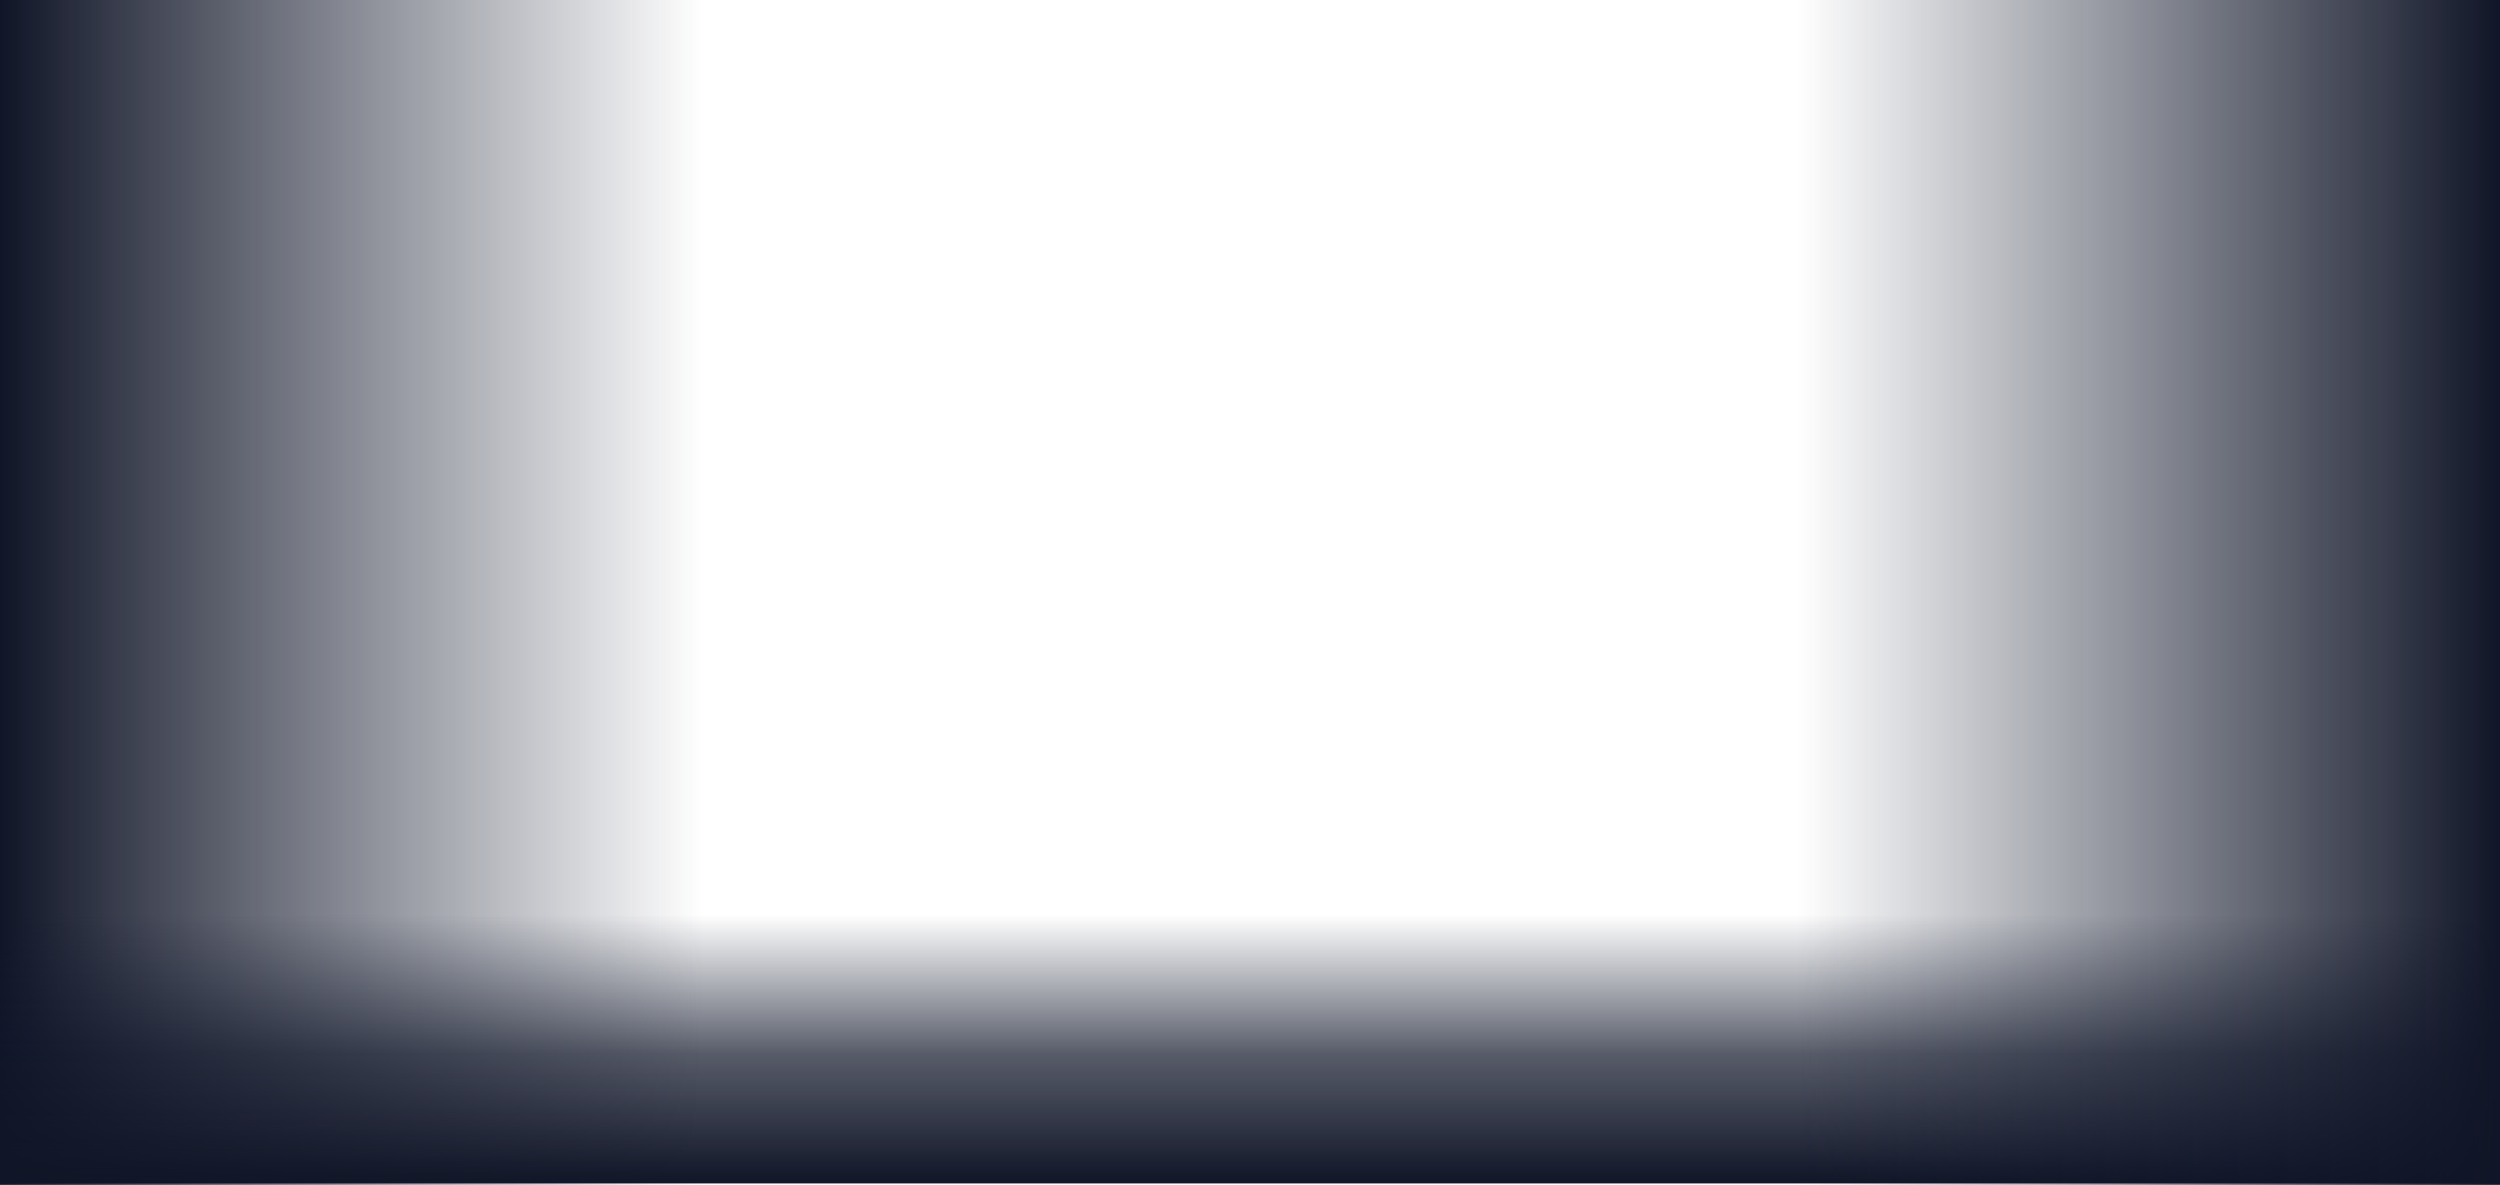 <?xml version="1.0" encoding="UTF-8"?> <svg xmlns="http://www.w3.org/2000/svg" width="1920" height="910" viewBox="0 0 1920 910" fill="none"><rect width="540" height="910" fill="url(#paint0_linear_7099_614)"></rect><rect y="908.872" width="206.357" height="1920" transform="rotate(-90 0 908.872)" fill="url(#paint1_linear_7099_614)"></rect><rect x="1920" y="910" width="540" height="910" transform="rotate(-180 1920 910)" fill="url(#paint2_linear_7099_614)"></rect><defs><linearGradient id="paint0_linear_7099_614" x1="0" y1="455" x2="540" y2="455" gradientUnits="userSpaceOnUse"><stop stop-color="#101527"></stop><stop offset="1" stop-color="#12192E" stop-opacity="0"></stop></linearGradient><linearGradient id="paint1_linear_7099_614" x1="0" y1="1868.87" x2="206.357" y2="1868.87" gradientUnits="userSpaceOnUse"><stop stop-color="#101527"></stop><stop offset="0.481" stop-color="#101629" stop-opacity="0.7"></stop><stop offset="1" stop-color="#12192E" stop-opacity="0"></stop></linearGradient><linearGradient id="paint2_linear_7099_614" x1="1920" y1="1365" x2="2460" y2="1365" gradientUnits="userSpaceOnUse"><stop stop-color="#101527"></stop><stop offset="1" stop-color="#12192E" stop-opacity="0"></stop></linearGradient></defs></svg> 